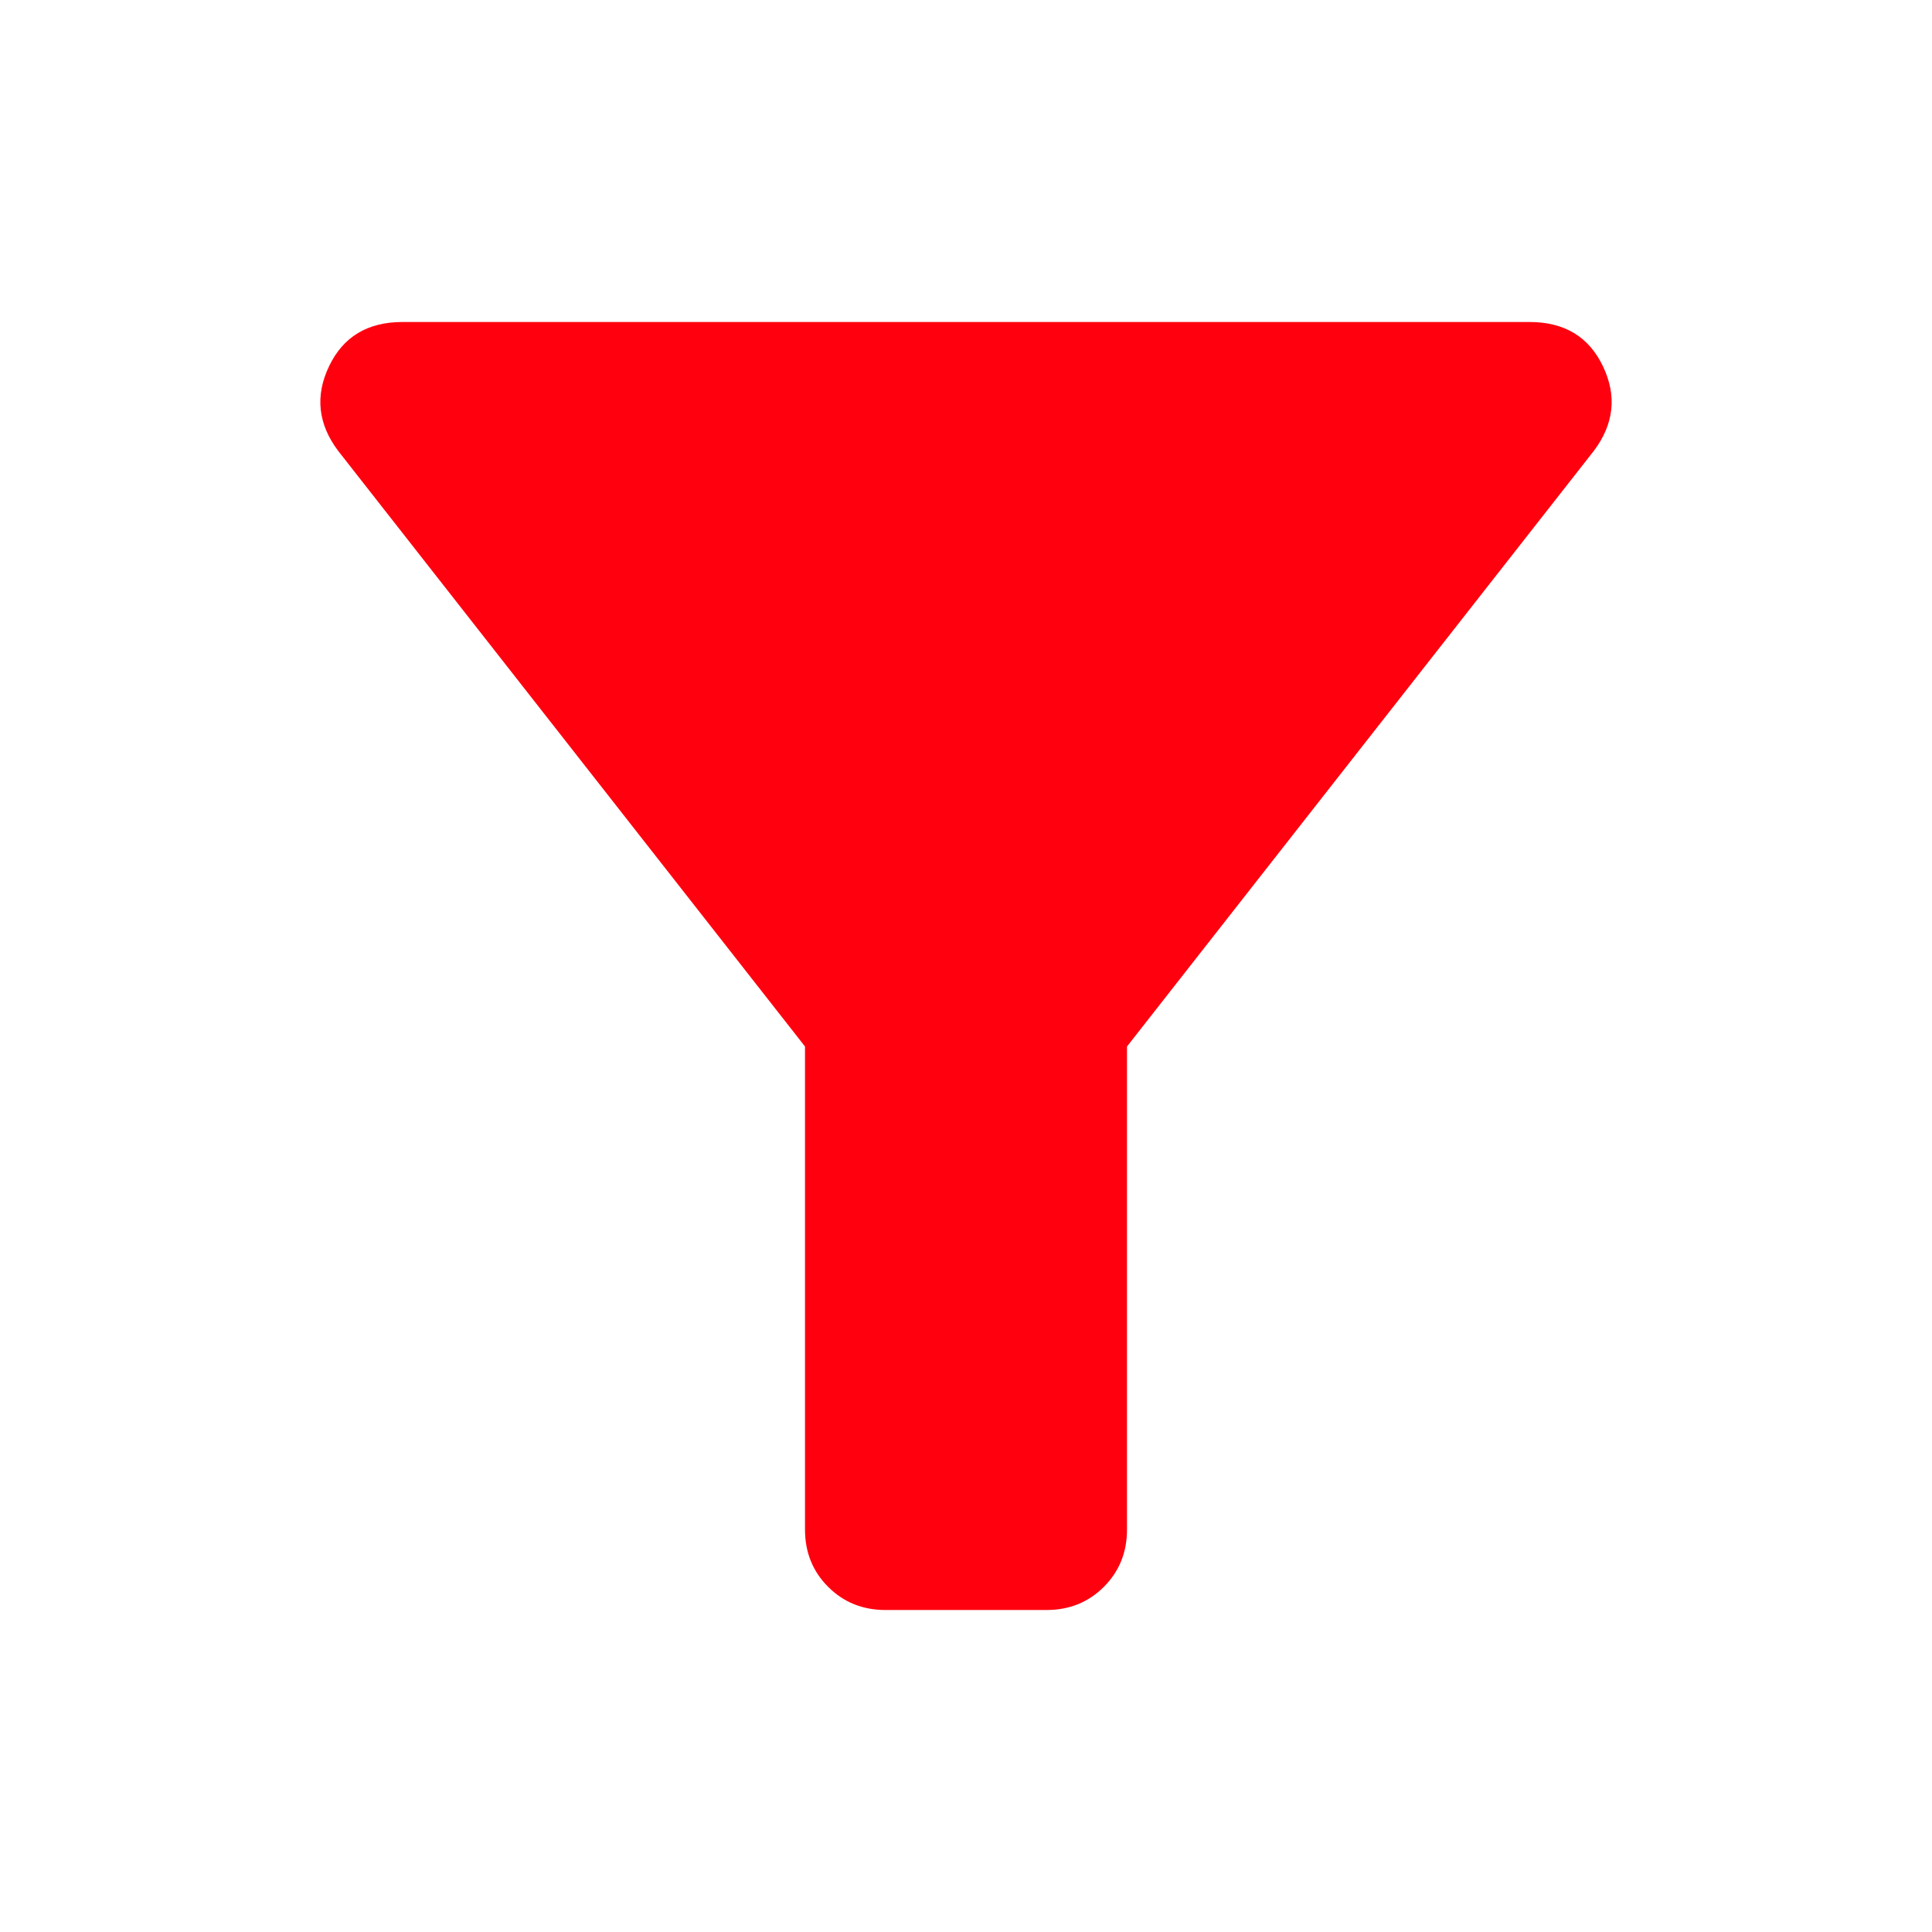 <svg xmlns="http://www.w3.org/2000/svg" height="24px" viewBox="0 -960 960 960" width="24px" fill="#FF000F"><path d="M440-160q-17 0-28.5-11.5T400-200v-240L168-736q-15-20-4.5-42t36.5-22h560q26 0 36.5 22t-4.5 42L560-440v240q0 17-11.5 28.5T520-160h-80Z"/></svg>